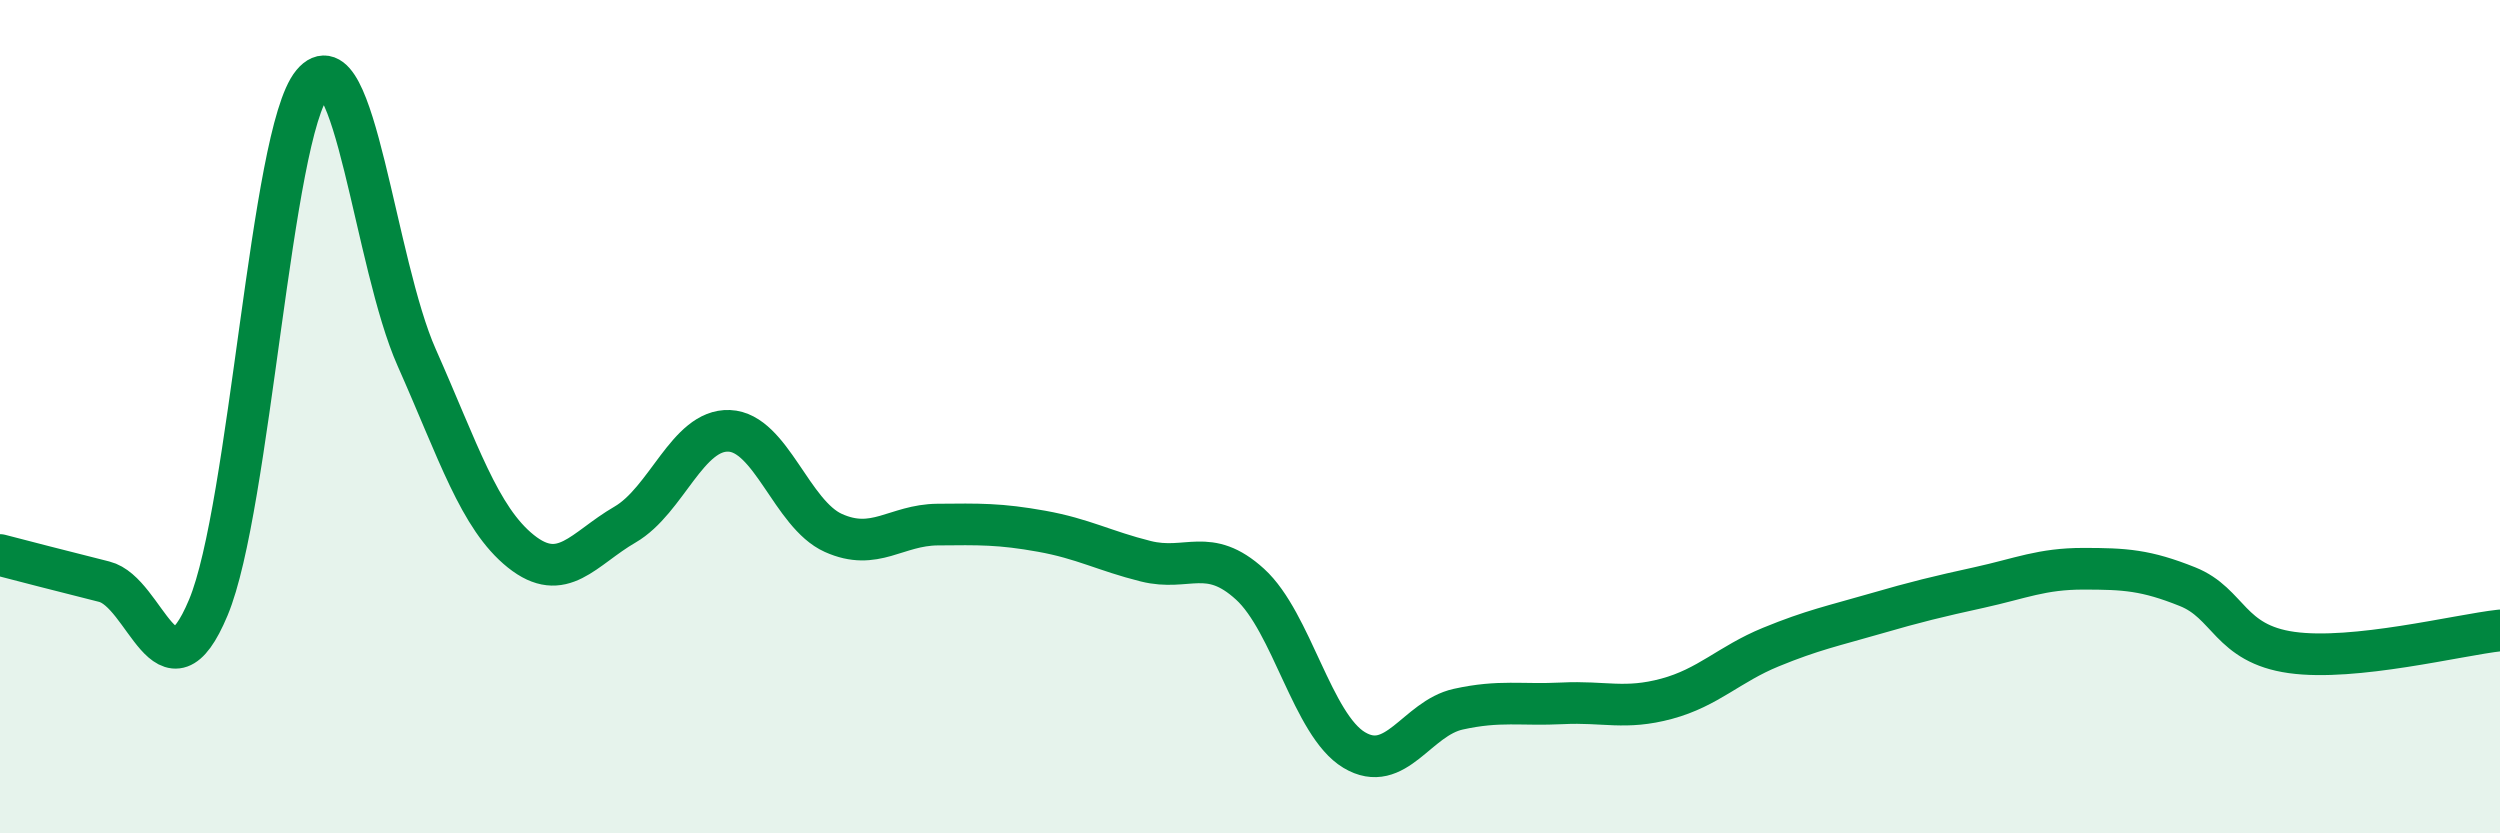 
    <svg width="60" height="20" viewBox="0 0 60 20" xmlns="http://www.w3.org/2000/svg">
      <path
        d="M 0,13.32 C 0.5,13.45 1.5,13.71 2.5,13.96 C 3.5,14.21 4,16.97 5,14.58 C 6,12.19 6.5,3.2 7.5,2 C 8.5,0.8 9,6.33 10,8.58 C 11,10.83 11.5,12.43 12.5,13.23 C 13.5,14.03 14,13.17 15,12.59 C 16,12.01 16.5,10.3 17.5,10.34 C 18.5,10.38 19,12.34 20,12.79 C 21,13.24 21.5,12.6 22.5,12.59 C 23.5,12.58 24,12.57 25,12.75 C 26,12.93 26.5,13.22 27.5,13.47 C 28.5,13.72 29,13.11 30,14.02 C 31,14.93 31.5,17.4 32.5,18 C 33.5,18.6 34,17.24 35,17.02 C 36,16.8 36.5,16.93 37.5,16.88 C 38.5,16.83 39,17.04 40,16.77 C 41,16.5 41.5,15.94 42.5,15.53 C 43.5,15.12 44,15.02 45,14.73 C 46,14.44 46.5,14.32 47.5,14.1 C 48.5,13.88 49,13.65 50,13.65 C 51,13.65 51.5,13.68 52.5,14.08 C 53.5,14.48 53.5,15.45 55,15.66 C 56.5,15.87 59,15.24 60,15.13L60 20L0 20Z"
        fill="#008740"
        opacity="0.1"
        stroke-linecap="round"
        stroke-linejoin="round"
      />
      <path
        d="M 0,13.32 C 0.5,13.45 1.5,13.71 2.5,13.96 C 3.5,14.21 4,16.97 5,14.58 C 6,12.19 6.5,3.2 7.5,2 C 8.5,0.8 9,6.33 10,8.58 C 11,10.83 11.5,12.43 12.5,13.23 C 13.5,14.03 14,13.17 15,12.59 C 16,12.01 16.5,10.3 17.5,10.34 C 18.5,10.38 19,12.34 20,12.79 C 21,13.24 21.5,12.6 22.5,12.59 C 23.5,12.58 24,12.57 25,12.75 C 26,12.93 26.5,13.22 27.5,13.47 C 28.5,13.72 29,13.11 30,14.02 C 31,14.93 31.5,17.4 32.5,18 C 33.5,18.6 34,17.24 35,17.02 C 36,16.8 36.5,16.93 37.5,16.88 C 38.5,16.83 39,17.04 40,16.77 C 41,16.5 41.5,15.94 42.5,15.53 C 43.5,15.12 44,15.02 45,14.73 C 46,14.44 46.5,14.32 47.5,14.1 C 48.5,13.88 49,13.65 50,13.65 C 51,13.65 51.5,13.68 52.5,14.08 C 53.5,14.48 53.5,15.45 55,15.66 C 56.5,15.87 59,15.24 60,15.13"
        stroke="#008740"
        stroke-width="1"
        fill="none"
        stroke-linecap="round"
        stroke-linejoin="round"
      />
    </svg>
  